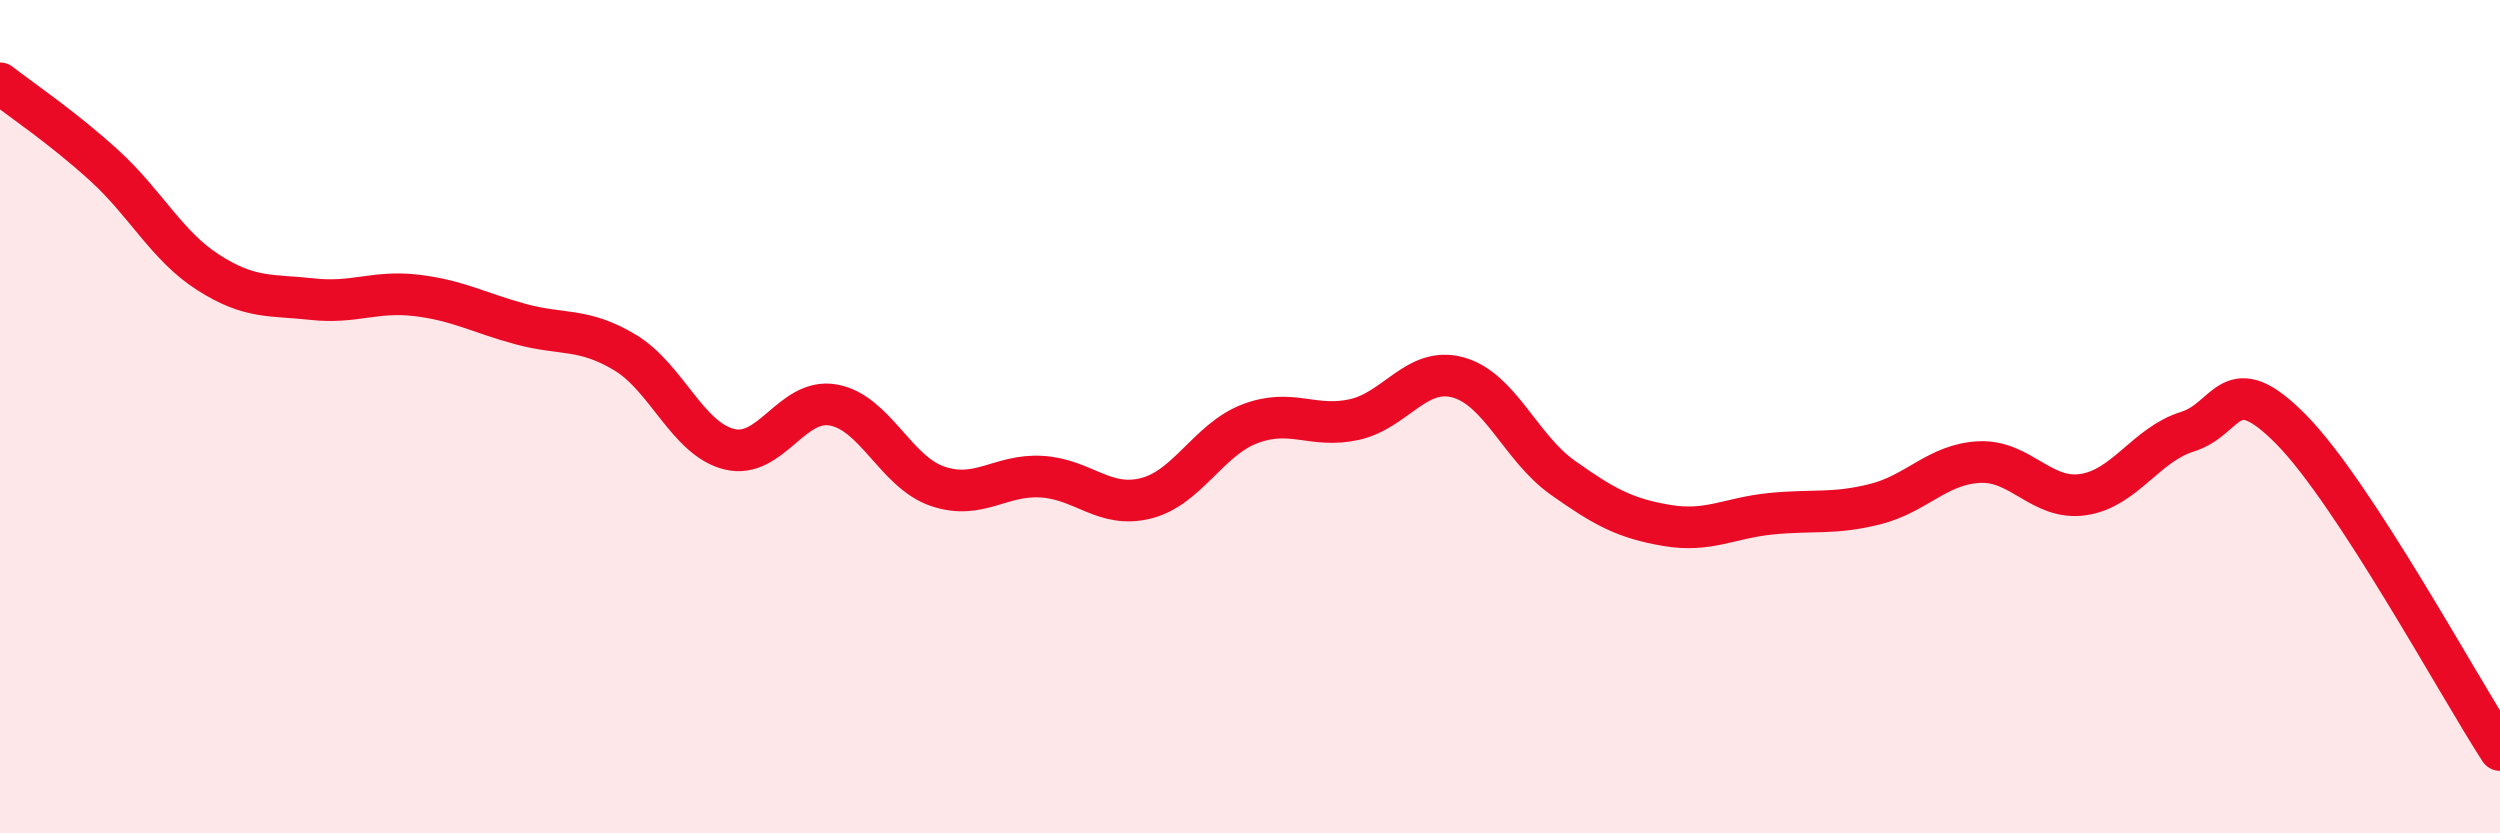 
    <svg width="60" height="20" viewBox="0 0 60 20" xmlns="http://www.w3.org/2000/svg">
      <path
        d="M 0,2 C 0.5,2.39 1.5,3.06 2.5,3.97 C 3.5,4.88 4,5.9 5,6.54 C 6,7.18 6.5,7.07 7.5,7.18 C 8.5,7.29 9,6.97 10,7.09 C 11,7.21 11.5,7.51 12.5,7.78 C 13.5,8.05 14,7.86 15,8.46 C 16,9.06 16.5,10.53 17.5,10.78 C 18.5,11.03 19,9.54 20,9.72 C 21,9.9 21.5,11.33 22.5,11.67 C 23.5,12.01 24,11.38 25,11.44 C 26,11.5 26.5,12.21 27.5,11.96 C 28.5,11.71 29,10.55 30,10.17 C 31,9.79 31.5,10.29 32.5,10.07 C 33.5,9.85 34,8.78 35,9.06 C 36,9.34 36.5,10.75 37.5,11.46 C 38.5,12.17 39,12.44 40,12.61 C 41,12.78 41.5,12.43 42.5,12.33 C 43.5,12.23 44,12.35 45,12.1 C 46,11.85 46.5,11.14 47.5,11.09 C 48.5,11.04 49,12.02 50,11.87 C 51,11.72 51.5,10.67 52.5,10.36 C 53.5,10.05 53.5,8.79 55,10.32 C 56.5,11.85 59,16.46 60,18L60 20L0 20Z"
        fill="#EB0A25"
        opacity="0.1"
        stroke-linecap="round"
        stroke-linejoin="round"
      />
      <path
        d="M 0,2 C 0.5,2.39 1.5,3.06 2.5,3.97 C 3.5,4.88 4,5.9 5,6.54 C 6,7.18 6.5,7.07 7.5,7.18 C 8.5,7.29 9,6.97 10,7.09 C 11,7.21 11.5,7.51 12.5,7.78 C 13.5,8.05 14,7.86 15,8.46 C 16,9.06 16.5,10.53 17.5,10.78 C 18.5,11.03 19,9.54 20,9.72 C 21,9.9 21.5,11.33 22.5,11.67 C 23.5,12.01 24,11.38 25,11.44 C 26,11.5 26.5,12.21 27.5,11.96 C 28.5,11.71 29,10.55 30,10.17 C 31,9.79 31.5,10.29 32.5,10.07 C 33.5,9.85 34,8.78 35,9.06 C 36,9.34 36.5,10.75 37.5,11.46 C 38.5,12.17 39,12.44 40,12.61 C 41,12.78 41.5,12.43 42.5,12.33 C 43.5,12.23 44,12.35 45,12.1 C 46,11.85 46.5,11.14 47.5,11.09 C 48.5,11.04 49,12.02 50,11.87 C 51,11.72 51.5,10.67 52.5,10.36 C 53.5,10.05 53.5,8.79 55,10.32 C 56.5,11.85 59,16.46 60,18"
        stroke="#EB0A25"
        stroke-width="1"
        fill="none"
        stroke-linecap="round"
        stroke-linejoin="round"
      />
    </svg>
  